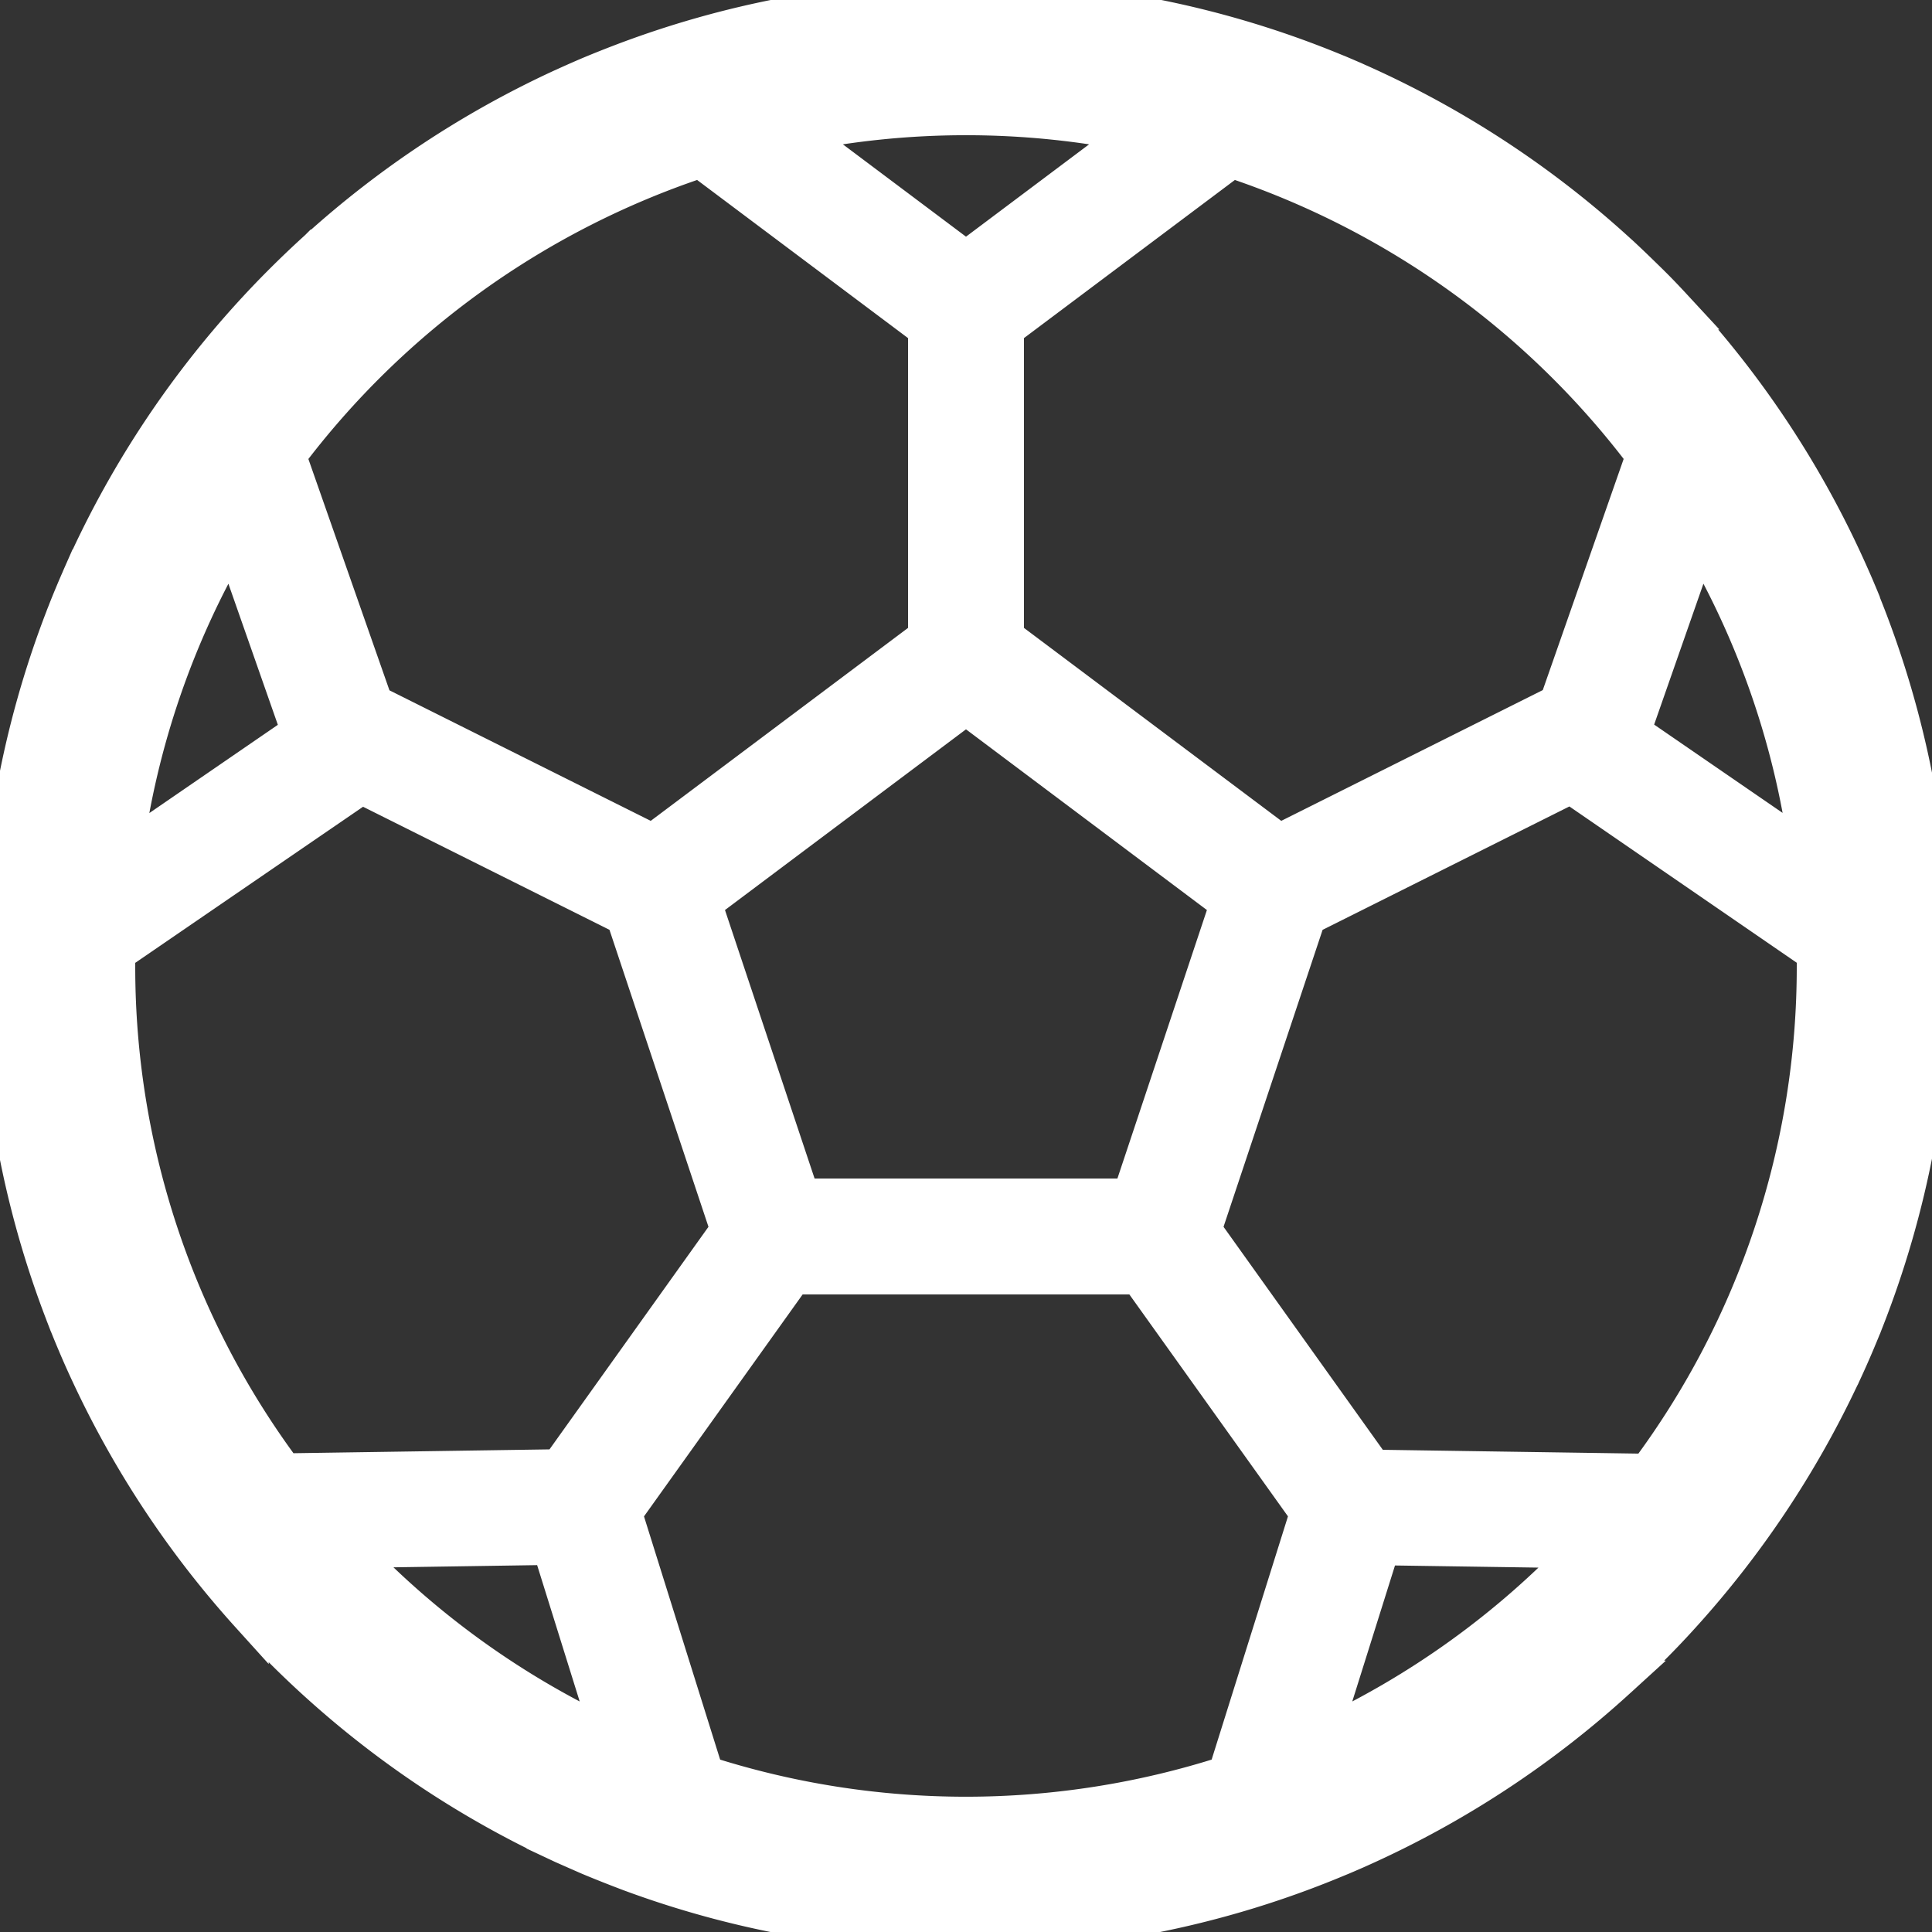 <?xml version="1.0" encoding="UTF-8"?>
<svg xmlns="http://www.w3.org/2000/svg" fill="#ffffff" width="800px" height="800px" viewBox="0 0 50 50" stroke="#ffffff">
  <rect x="0" y="0" width="50" height="50" fill="#333333" stroke="none"/>
  <g id="SVGRepo_bgCarrier" stroke-width="0"></g>
  <g id="SVGRepo_tracerCarrier" stroke-linecap="round" stroke-linejoin="round"></g>
  <g id="SVGRepo_iconCarrier">
    <path id="Football" d="M66.091,75h-.434a24.926,24.926,0,0,1-8.332-1.544q-.532-.2-1.056-.418c-.229-.1-.456-.2-.682-.3l-.022-.01-.083-.039a25,25,0,0,1-6.2-4.1l-.069-.062-.011-.01q-.446-.405-.876-.835-.448-.448-.872-.916a25.022,25.022,0,0,1-4.1-6.173q-.2-.424-.382-.857-.139-.328-.268-.659a.307.307,0,0,0-.012-.031c-.012-.03-.023-.06-.034-.09a24.851,24.851,0,0,1-1.613-7.569c0-.008,0-.016,0-.024l0-.063c0-.038,0-.076-.006-.114v-.014c-.007-.143-.012-.286-.016-.43Q41,50.369,41,50a24.937,24.937,0,0,1,1.646-8.941.25.25,0,0,0,.009-.023c.008-.02.016-.04.023-.061s.022-.056.033-.084l.014-.035c.077-.2.157-.391.239-.587.037-.087.075-.175.113-.261l.024-.057.023-.052a25.041,25.041,0,0,1,4.434-6.78l.053-.058.018-.019q.337-.366.692-.72.423-.423.861-.822l.058-.053.007-.007a25.043,25.043,0,0,1,6.235-4.128l.069-.032.037-.016q.336-.154.678-.3.4-.167.8-.32A24.907,24.907,0,0,1,65.723,25h.552a24.915,24.915,0,0,1,9.288,1.893l.056.022.021.009.092.039.272.117.013.005.1.046.071.031.042.019a25.031,25.031,0,0,1,6.627,4.358l.01.009.057.051c.254.235.5.475.751.721s.459.468.68.707a25.024,25.024,0,0,1,4.514,6.862l.028.063c.007.016.015.034.022.05.018.04.035.079.052.119,0,0,0,0,0,0,.021.047.041.094.06.14l.045.107.01.023.036.086.025.061a.069.069,0,0,0,0,.01,25.09,25.09,0,0,1,.085,18.676c-.01.027-.021.054-.032.081,0,.01-.009.021-.013.031-.052.13-.106.258-.16.387q-.186.441-.389.873c0,.007-.007.016-.011.022-.014.028-.026.056-.04.083a25.059,25.059,0,0,1-4.089,6.1q-.4.443-.83.869c-.251.251-.506.5-.765.734l-.007.005-.075.069a25.023,25.023,0,0,1-6.594,4.328l-.051.023-.06.027-.114.05h0c-.092.04-.184.08-.276.119l-.1.041A24.911,24.911,0,0,1,66.337,75h-.247Zm-6.853-4.063a22.04,22.04,0,0,0,13.518,0l2.128-6.782L70.485,58H61.515l-4.4,6.156ZM75.169,70A22.1,22.1,0,0,0,82,65.087l-5.263-.078ZM50,65.08A22.093,22.093,0,0,0,56.828,70L55.267,65Zm33.651-1.957A21.886,21.886,0,0,0,88,50c0-.116,0-.232,0-.347l-6.344-4.361-6.836,3.418L72.11,56.833l4.417,6.184ZM44,49.655q0,.173,0,.346a21.881,21.881,0,0,0,4.345,13.112l7.136-.107,4.409-6.173-2.708-8.124L50.356,45.3Zm15.174-1.287L61.721,56h8.558l2.544-7.632L66,43.25ZM44.189,47.113l4.6-3.159-1.775-5.065A21.858,21.858,0,0,0,44.189,47.113Zm39.022-3.165,4.6,3.162a21.842,21.842,0,0,0-2.83-8.222ZM57.894,46.829,65,41.5v-8l-5.869-4.4a22.085,22.085,0,0,0-10.711,7.69l2.254,6.432Zm16.212,0,7.226-3.613,2.249-6.428A22.1,22.1,0,0,0,72.869,29.1L67,33.5v8ZM61.592,28.444,66,31.75l4.409-3.307a22.124,22.124,0,0,0-8.817,0Z" transform="translate(-41 -25)"></path>
  </g>
</svg>
